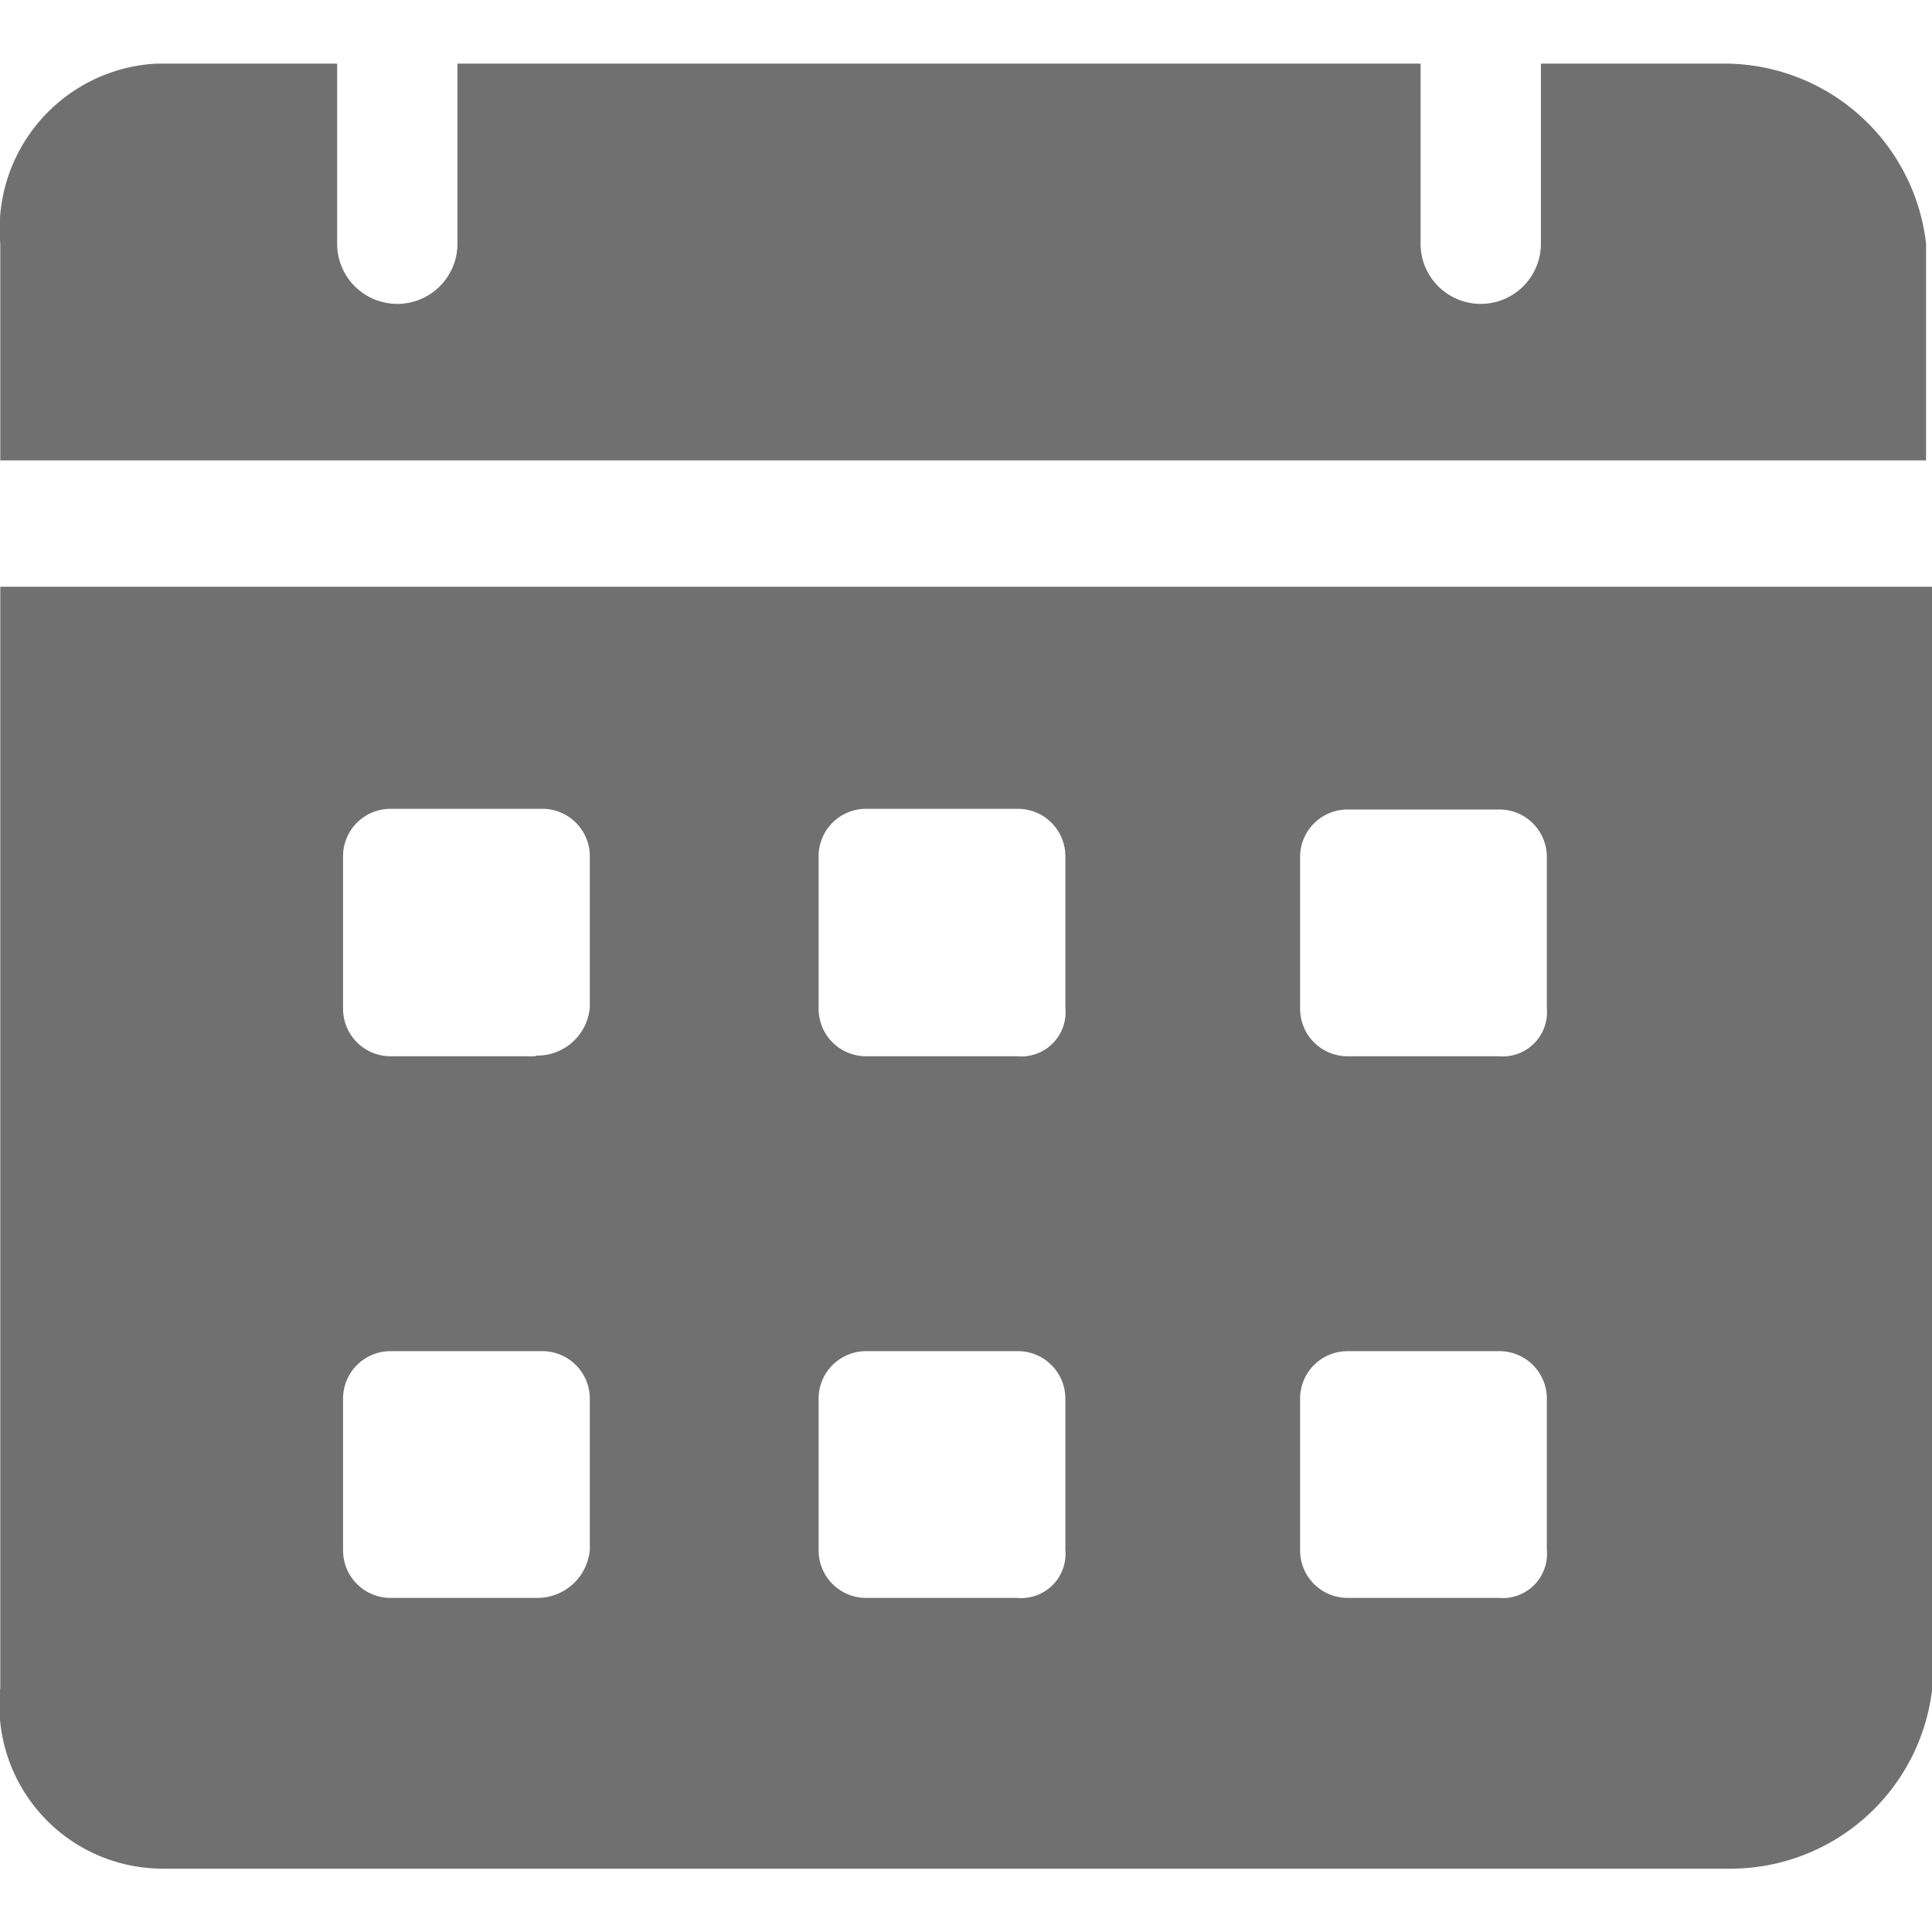 <svg xmlns="http://www.w3.org/2000/svg" xmlns:xlink="http://www.w3.org/1999/xlink" width="14" height="14" viewBox="0 0 14 14">
  <defs>
    <clipPath id="clip-path">
      <rect id="Rectangle_1794" data-name="Rectangle 1794" width="14" height="14" transform="translate(113 4440)" fill="#707070" stroke="#707070" stroke-width="1"/>
    </clipPath>
  </defs>
  <g id="Mask_Group_360" data-name="Mask Group 360" transform="translate(-113 -4440)" clip-path="url(#clip-path)">
    <g id="download_2_" data-name="download (2)" transform="translate(113 4440.458)">
      <g id="Group_3502" data-name="Group 3502">
        <path id="Path_831" data-name="Path 831" d="M12.972,1H11.664V2.305a.436.436,0,0,1-.872,0V1H3.813V2.305a.436.436,0,1,1-.872,0V1H1.632A1.2,1.2,0,0,0,.5,2.305v1.57H14.455V2.305A1.472,1.472,0,0,0,12.972,1ZM.5,4.791v7.981a1.184,1.184,0,0,0,1.178,1.308h11.34A1.472,1.472,0,0,0,14.5,12.773V4.791ZM4.38,12.118H3.333a.344.344,0,0,1-.349-.349v-1.09a.344.344,0,0,1,.349-.349h1.09a.344.344,0,0,1,.349.349v1.09a.382.382,0,0,1-.393.349Zm0-3.925H3.333a.344.344,0,0,1-.349-.349V6.754A.344.344,0,0,1,3.333,6.4h1.09a.344.344,0,0,1,.349.349v1.09a.382.382,0,0,1-.393.349Zm3.489,3.925H6.779a.344.344,0,0,1-.349-.349v-1.09a.344.344,0,0,1,.349-.349h1.09a.344.344,0,0,1,.349.349v1.09A.321.321,0,0,1,7.869,12.118Zm0-3.925H6.779a.344.344,0,0,1-.349-.349V6.754A.344.344,0,0,1,6.779,6.4h1.09a.344.344,0,0,1,.349.349v1.09A.321.321,0,0,1,7.869,8.193Zm3.489,3.925h-1.09a.344.344,0,0,1-.349-.349v-1.09a.344.344,0,0,1,.349-.349h1.09a.344.344,0,0,1,.349.349v1.09A.321.321,0,0,1,11.358,12.118Zm0-3.925h-1.09a.344.344,0,0,1-.349-.349V6.754a.344.344,0,0,1,.349-.349h1.09a.344.344,0,0,1,.349.349v1.09A.321.321,0,0,1,11.358,8.193Z" transform="translate(-0.498 -0.997)" fill="#707070"/>
      </g>
    </g>
  </g>
</svg>
